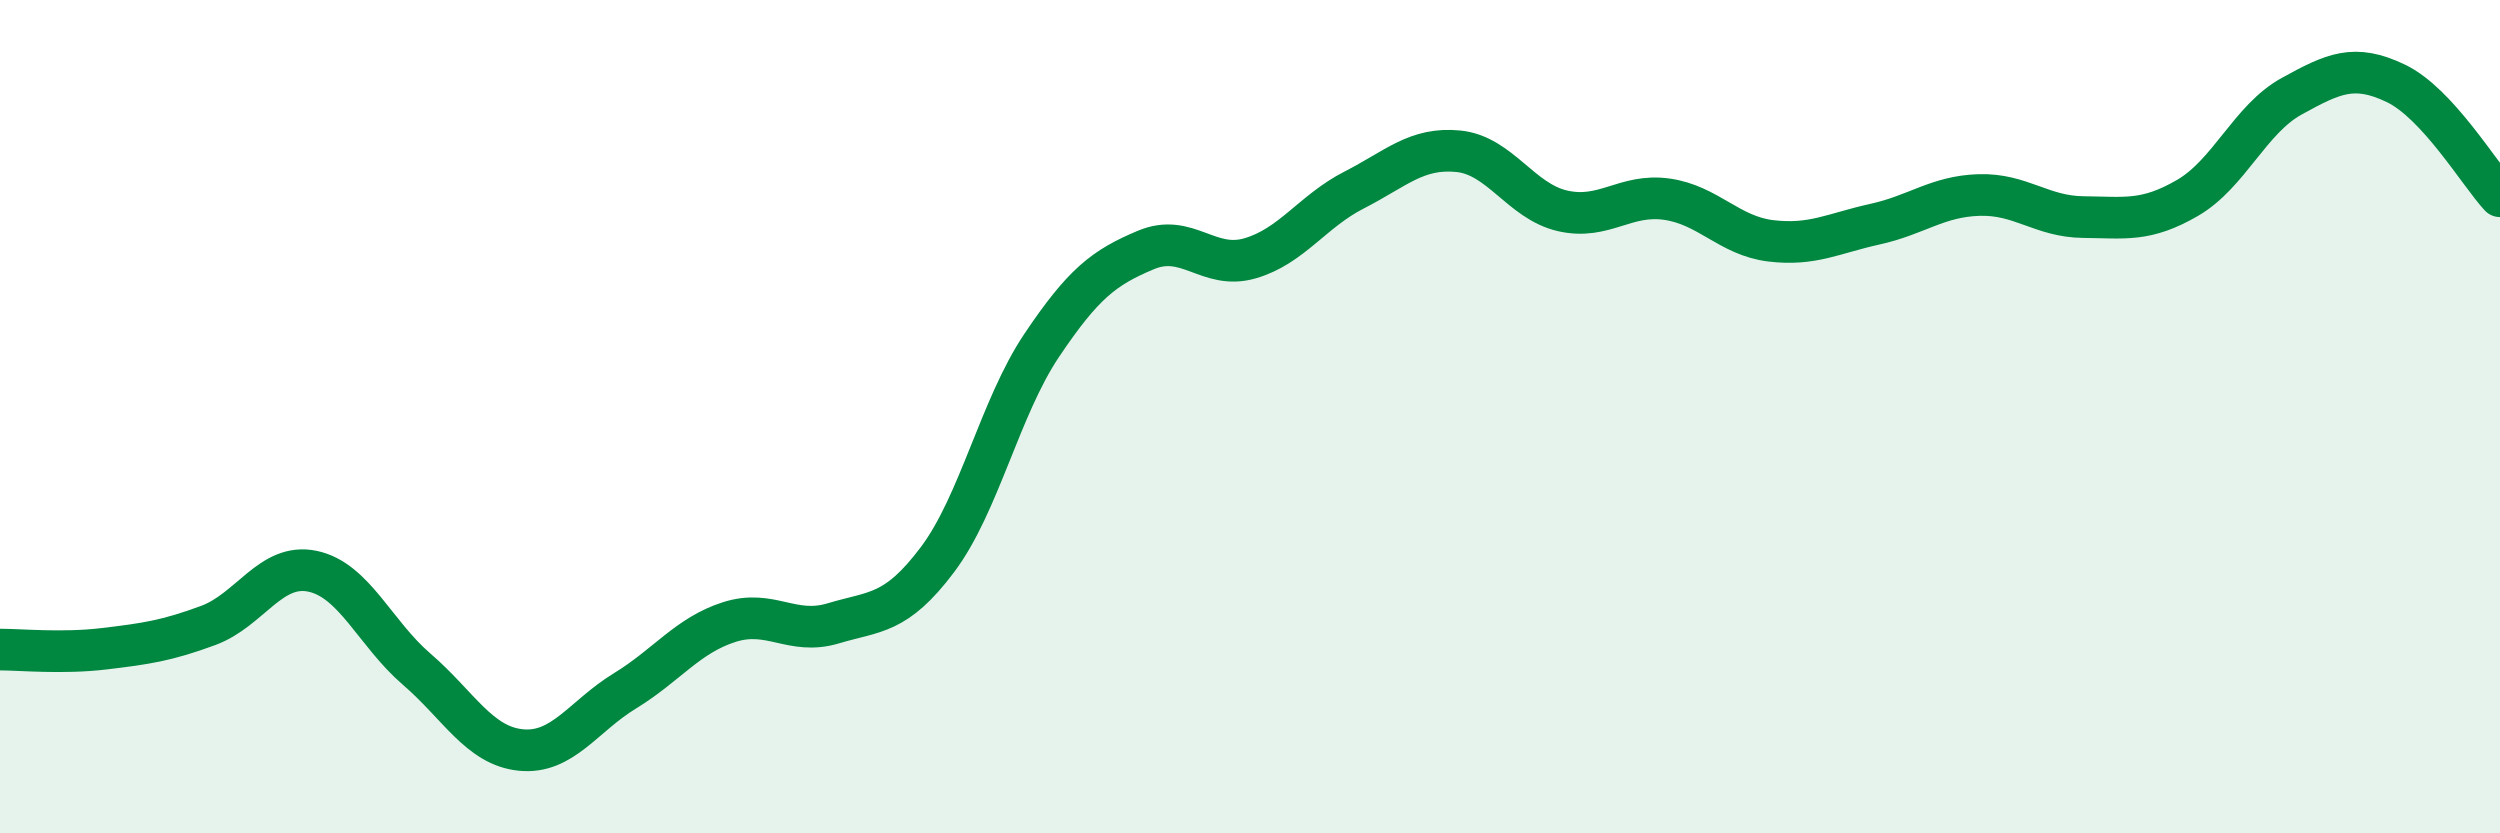 
    <svg width="60" height="20" viewBox="0 0 60 20" xmlns="http://www.w3.org/2000/svg">
      <path
        d="M 0,15.59 C 0.5,15.59 1.5,15.69 2.5,15.57 C 3.5,15.45 4,15.38 5,15.01 C 6,14.64 6.5,13.5 7.5,13.71 C 8.5,13.92 9,15.2 10,16.06 C 11,16.92 11.5,17.9 12.5,18 C 13.5,18.1 14,17.19 15,16.58 C 16,15.97 16.5,15.25 17.5,14.93 C 18.5,14.61 19,15.26 20,14.96 C 21,14.66 21.5,14.76 22.5,13.43 C 23.5,12.1 24,9.78 25,8.29 C 26,6.8 26.5,6.42 27.5,6 C 28.5,5.58 29,6.49 30,6.2 C 31,5.91 31.5,5.07 32.5,4.56 C 33.5,4.05 34,3.53 35,3.63 C 36,3.73 36.5,4.83 37.5,5.06 C 38.5,5.29 39,4.64 40,4.78 C 41,4.92 41.5,5.66 42.5,5.78 C 43.5,5.9 44,5.6 45,5.38 C 46,5.16 46.5,4.71 47.5,4.68 C 48.5,4.65 49,5.2 50,5.21 C 51,5.22 51.5,5.33 52.5,4.75 C 53.5,4.17 54,2.86 55,2.31 C 56,1.76 56.5,1.52 57.5,2 C 58.5,2.48 59.5,4.17 60,4.71L60 20L0 20Z"
        fill="#008740"
        opacity="0.1"
        stroke-linecap="round"
        stroke-linejoin="round"
      />
      <path
        d="M 0,15.59 C 0.5,15.59 1.5,15.69 2.5,15.57 C 3.5,15.45 4,15.38 5,15.01 C 6,14.64 6.5,13.5 7.5,13.71 C 8.5,13.92 9,15.2 10,16.06 C 11,16.92 11.5,17.9 12.5,18 C 13.5,18.1 14,17.19 15,16.58 C 16,15.97 16.5,15.25 17.5,14.93 C 18.5,14.61 19,15.26 20,14.96 C 21,14.66 21.5,14.76 22.5,13.43 C 23.5,12.1 24,9.78 25,8.29 C 26,6.8 26.5,6.42 27.5,6 C 28.5,5.58 29,6.49 30,6.2 C 31,5.91 31.5,5.07 32.5,4.56 C 33.5,4.05 34,3.53 35,3.63 C 36,3.73 36.5,4.83 37.5,5.06 C 38.5,5.29 39,4.64 40,4.78 C 41,4.92 41.5,5.66 42.5,5.78 C 43.5,5.9 44,5.6 45,5.38 C 46,5.16 46.5,4.71 47.5,4.68 C 48.5,4.65 49,5.2 50,5.21 C 51,5.22 51.5,5.33 52.5,4.75 C 53.5,4.17 54,2.86 55,2.31 C 56,1.76 56.5,1.52 57.5,2 C 58.5,2.48 59.5,4.17 60,4.71"
        stroke="#008740"
        stroke-width="1"
        fill="none"
        stroke-linecap="round"
        stroke-linejoin="round"
      />
    </svg>
  